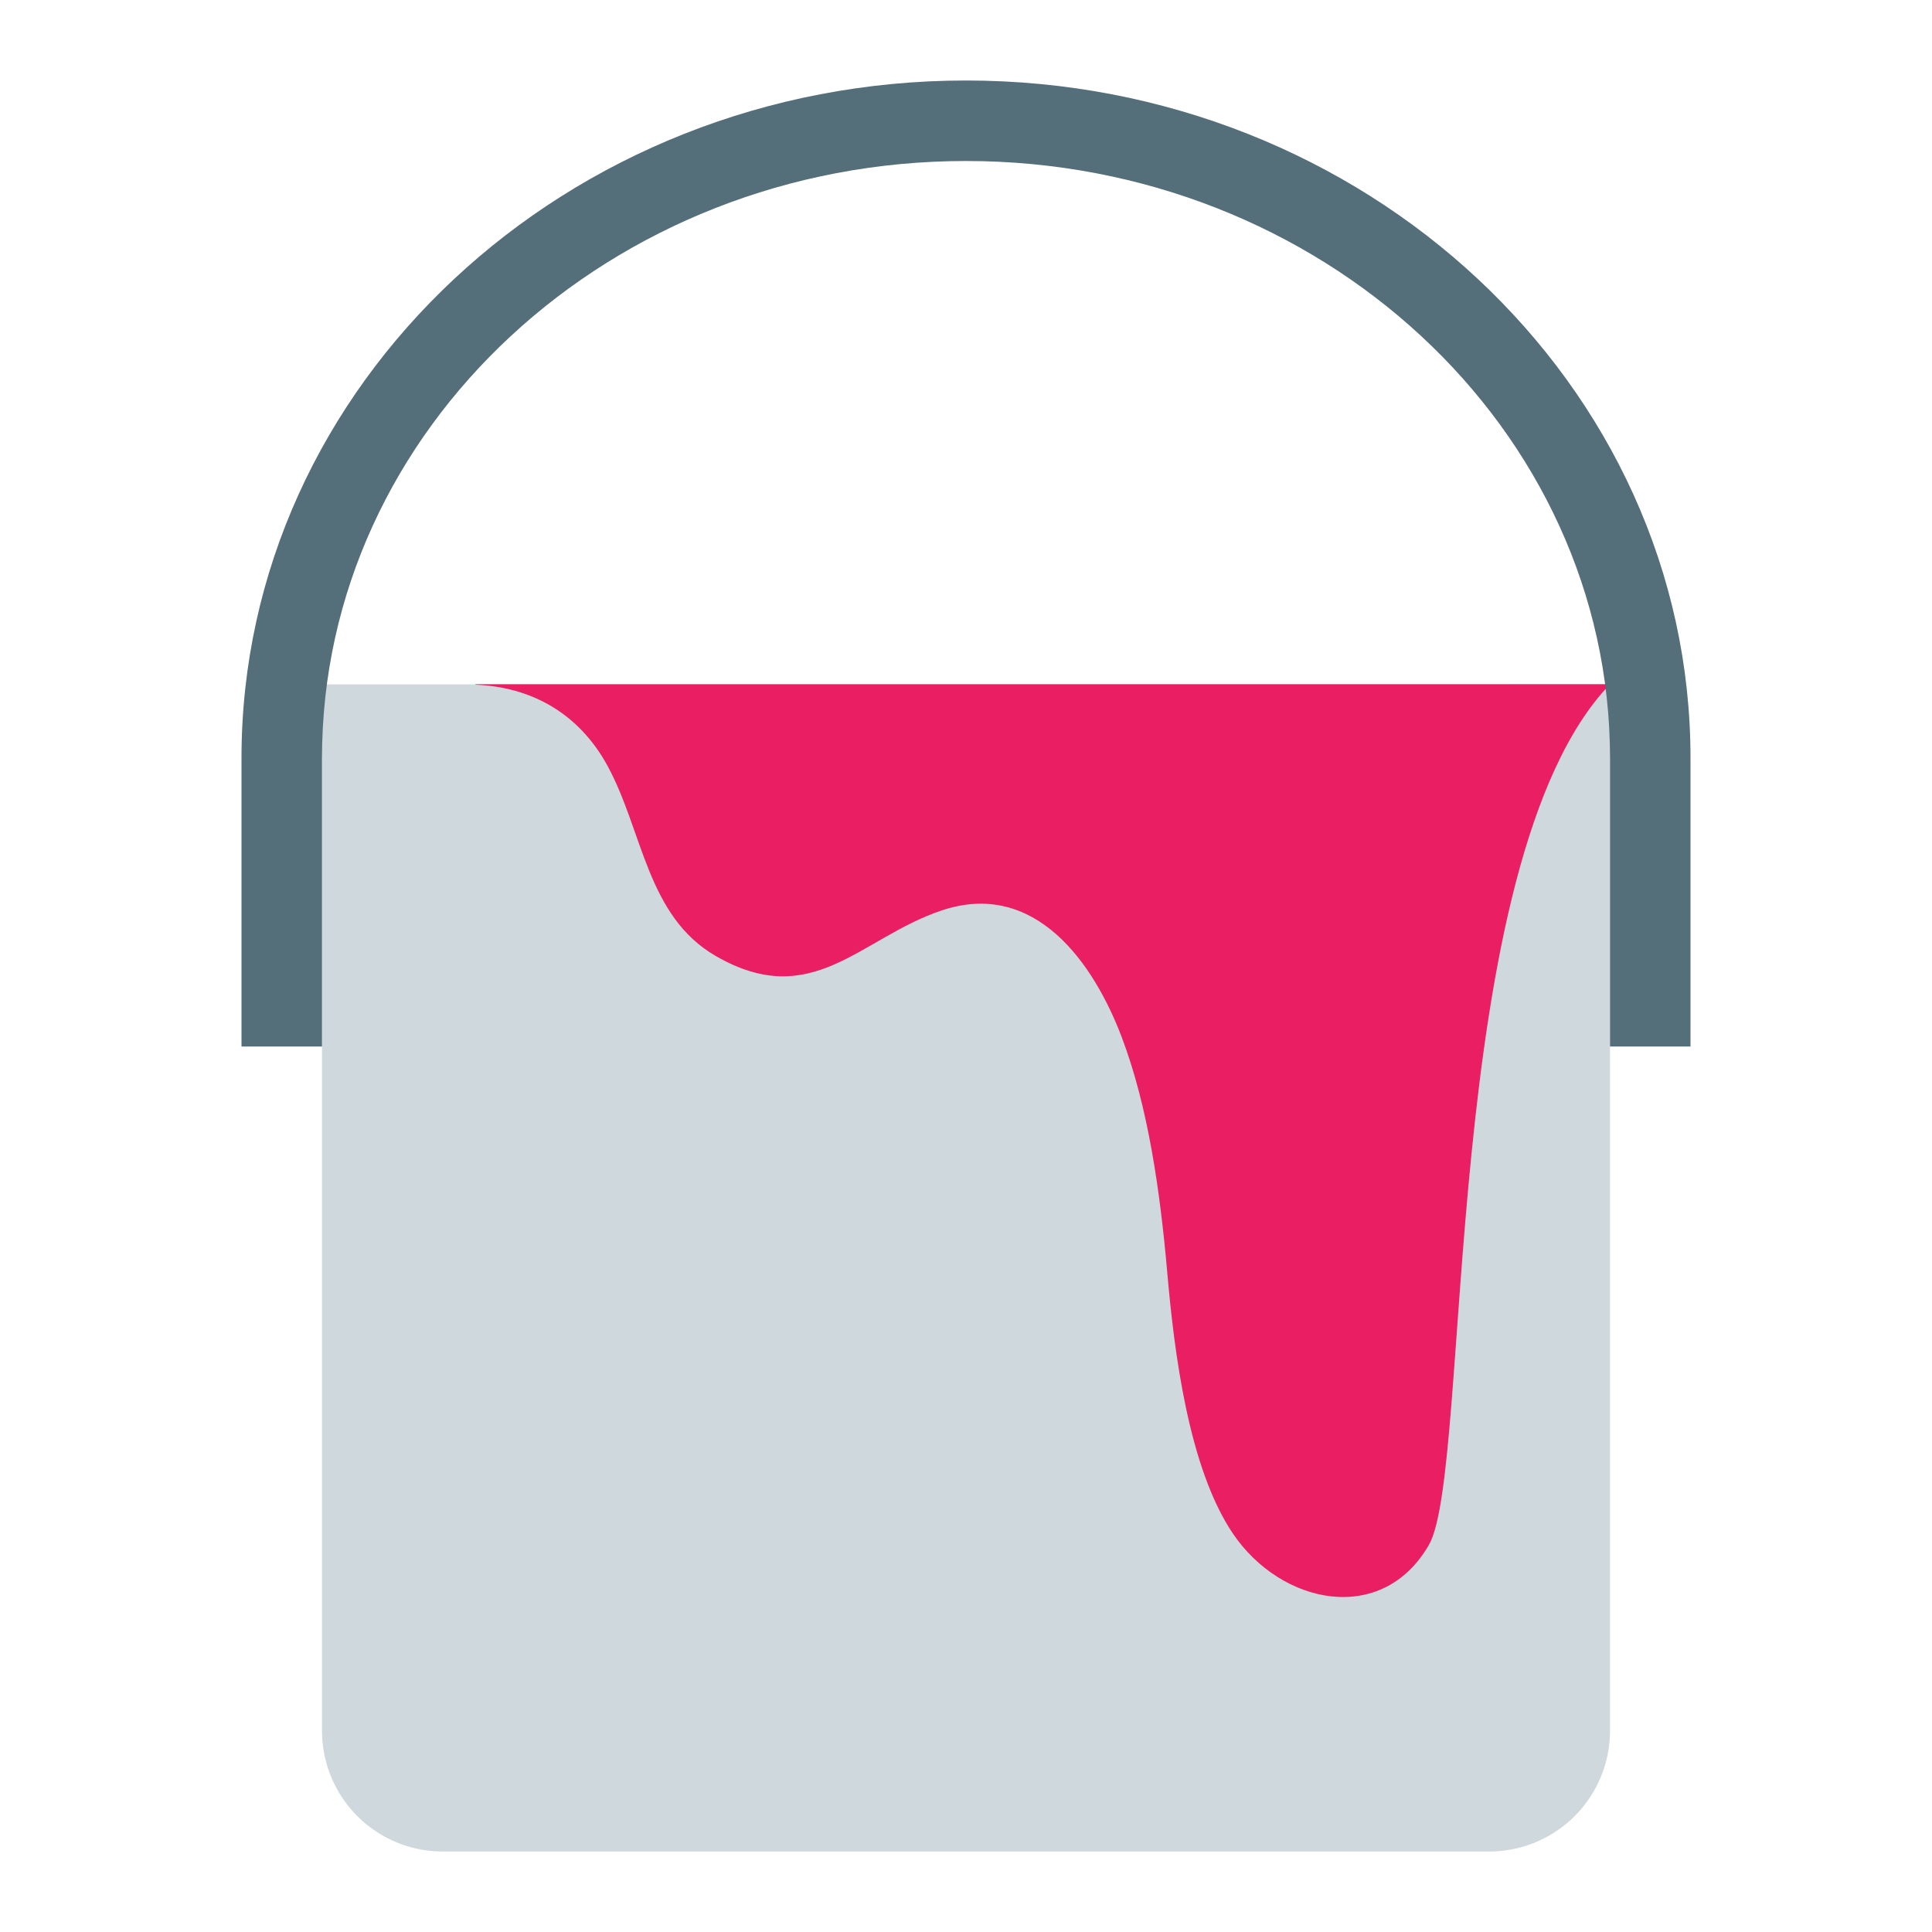 <svg xmlns="http://www.w3.org/2000/svg" width="48" height="48"><path fill="#CFD8DC" d="M40 17l-32 .004V43a3 3 0 003 3h26a3 3 0 003-3V17"></path><path fill="#E91E63" d="M11.813 17v.011c1.372.057 2.564.695 3.285 2.024.877 1.618.973 3.73 2.687 4.718 2.395 1.38 3.575-.442 5.594-1.128 2.352-.799 3.803 1.333 4.487 3.135.663 1.746.958 3.848 1.135 5.865.172 1.966.528 4.841 1.628 6.473 1.194 1.771 3.707 2.303 4.872.284C36.579 36.511 35.75 21.417 40 17H11.813z"></path><path fill="#546E7A" d="M42 18.831C42 9.551 33.925 2 24 2S6 9.551 6 18.831V26h2v-7.169C8 10.653 15.178 4 24 4s16 6.653 16 14.831V26h2v-7.169z"></path></svg>